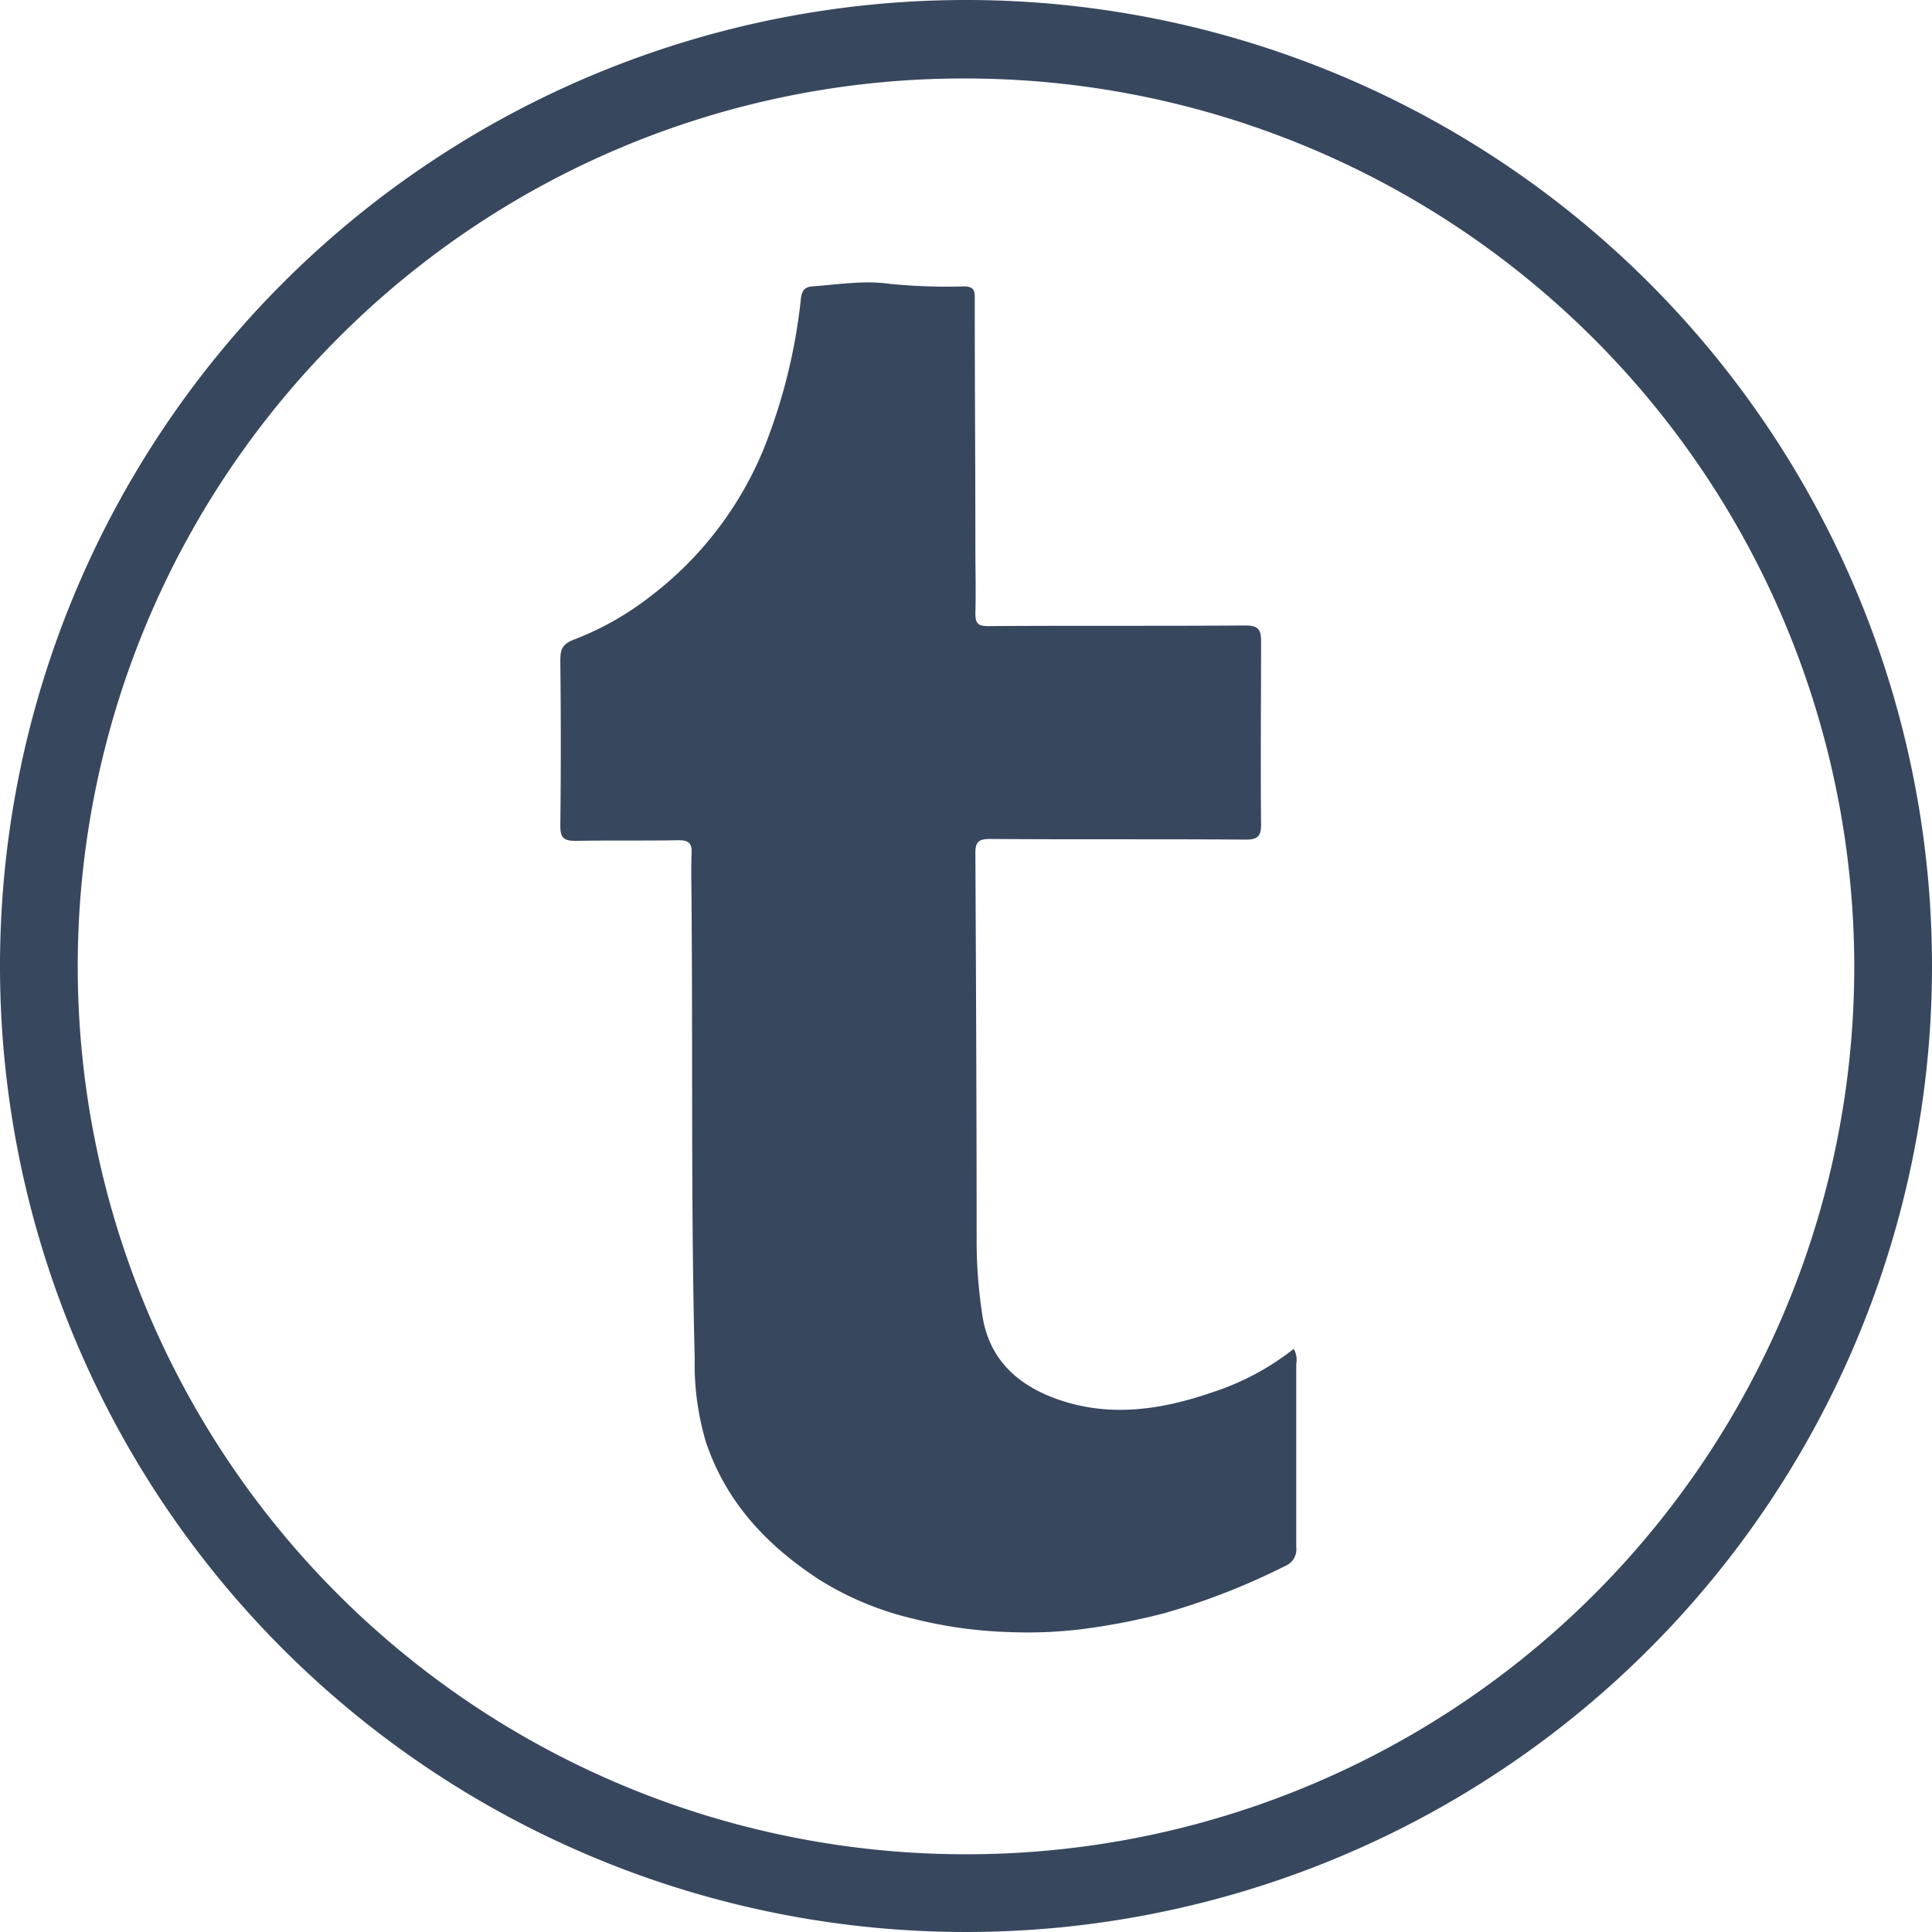 <svg xmlns="http://www.w3.org/2000/svg" x="0px" y="0px" viewBox="0 0 256 256" style="enable-background:new 0 0 256 256;" xml:space="preserve">
  <defs>
    <style>
      .cls-1 {
        fill: #37475e;
      }
    </style>
  </defs>
  <title>Tumblr</title>
  <g id="Tumblr">
    <g>
      <path class="cls-1" d="M128,10.4A117.79,117.79,0,0,1,245.7,128.1,117.62,117.62,0,0,1,128,245.7,117.663,117.663,0,0,1,44.8,44.8,116.939,116.939,0,0,1,128,10.4M128,0A128,128,0,1,0,256,128,127.99,127.99,0,0,0,128,0Z"/>
      <path class="cls-1" d="M171.427,178.728a2.933,2.933,0,0,1,.333,1.997V205.02a2.372,2.372,0,0,1-1.498,2.496,90.873,90.873,0,0,1-15.975,6.24,87.534,87.534,0,0,1-11.316,2.163,59.55,59.55,0,0,1-9.402.333,58.574,58.574,0,0,1-12.48-1.747,41.224,41.224,0,0,1-12.48-5.159c-6.906-4.493-12.314-10.151-15.06-18.221a36.409,36.409,0,0,1-1.498-11.149c-.499-19.969-.25-39.937-.416-59.906,0-2.33-.083-4.576,0-6.906.083-1.414-.333-1.83-1.747-1.83-4.493.083-9.069,0-13.562.083-1.581,0-2.08-.333-2.08-1.997q.125-10.858,0-21.716c0-1.498.083-2.33,1.914-2.995a39.586,39.586,0,0,0,9.984-5.658A47.038,47.038,0,0,0,101.12,59.666a74.804,74.804,0,0,0,4.992-19.969c.083-.915.333-1.664,1.498-1.747,3.494-.25,6.906-.832,10.317-.333a76.907,76.907,0,0,0,9.818.333c1.498,0,1.414.832,1.414,1.83,0,10.983.083,21.965.083,32.948,0,2.829.083,5.658,0,8.487,0,1.414.333,1.747,1.747,1.747,11.316-.083,22.631,0,34.03-.083,1.747,0,2.08.583,2.08,2.08,0,8.071-.083,16.224,0,24.295,0,1.498-.416,1.997-1.997,1.997-11.316-.083-22.548,0-33.863-.083-1.414,0-1.997.25-1.997,1.83.083,17.056.166,34.03.166,51.086a64.897,64.897,0,0,0,.832,10.65c.998,5.491,4.659,8.819,9.818,10.65,6.989,2.496,13.895,1.414,20.634-.915A34.474,34.474,0,0,0,171.427,178.728Z"/>
    </g>
  </g>
</svg>
